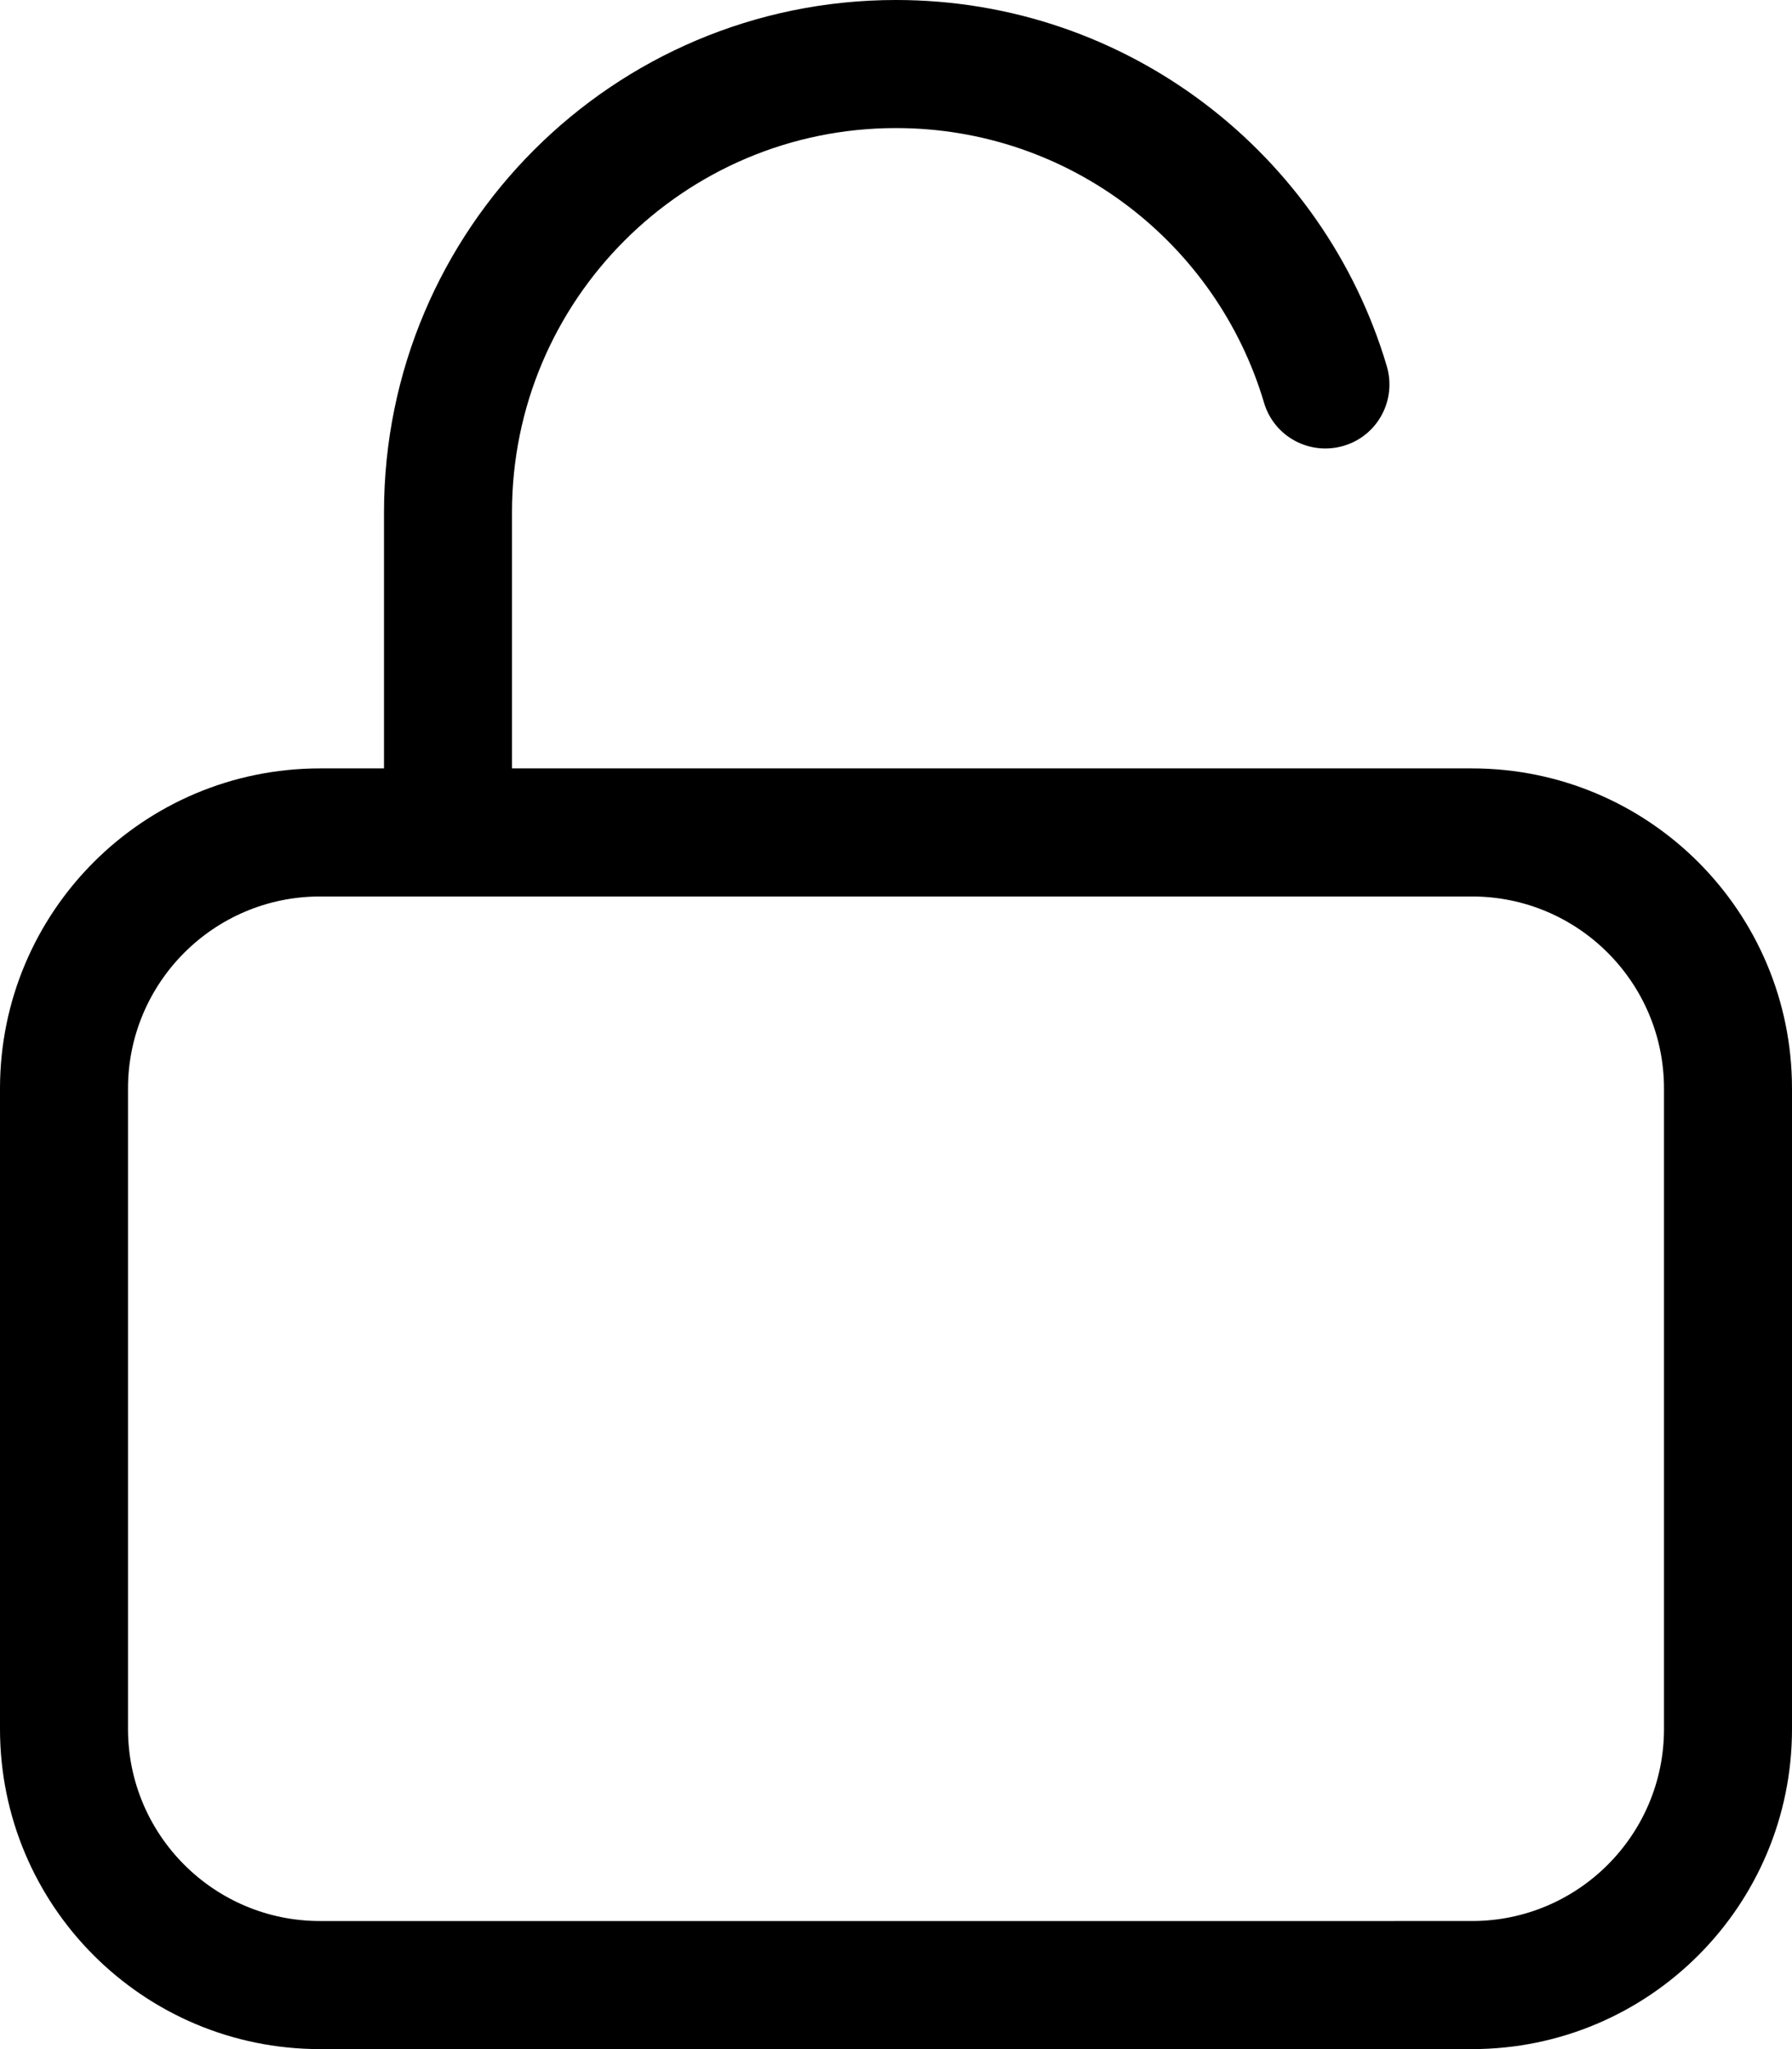 <svg xmlns="http://www.w3.org/2000/svg" viewBox="0 0 448 512"><!--! Font Awesome Pro 6.7.1 by @fontawesome - https://fontawesome.com License - https://fontawesome.com/license (Commercial License) Copyright 2024 Fonticons, Inc. --><path d="M128 128c0-53 43-96 96-96c43.5 0 80.2 28.9 92 68.6c2.5 8.5 11.4 13.3 19.9 10.8s13.3-11.4 10.8-19.9C331 38.6 282 0 224 0C153.3 0 96 57.3 96 128l0 64-16 0c-44.2 0-80 35.8-80 80L0 432c0 44.2 35.8 80 80 80l288 0c44.2 0 80-35.8 80-80l0-160c0-44.2-35.8-80-80-80l-240 0 0-64zM32 272c0-26.5 21.5-48 48-48l288 0c26.5 0 48 21.5 48 48l0 160c0 26.5-21.5 48-48 48L80 480c-26.5 0-48-21.5-48-48l0-160z"/></svg>